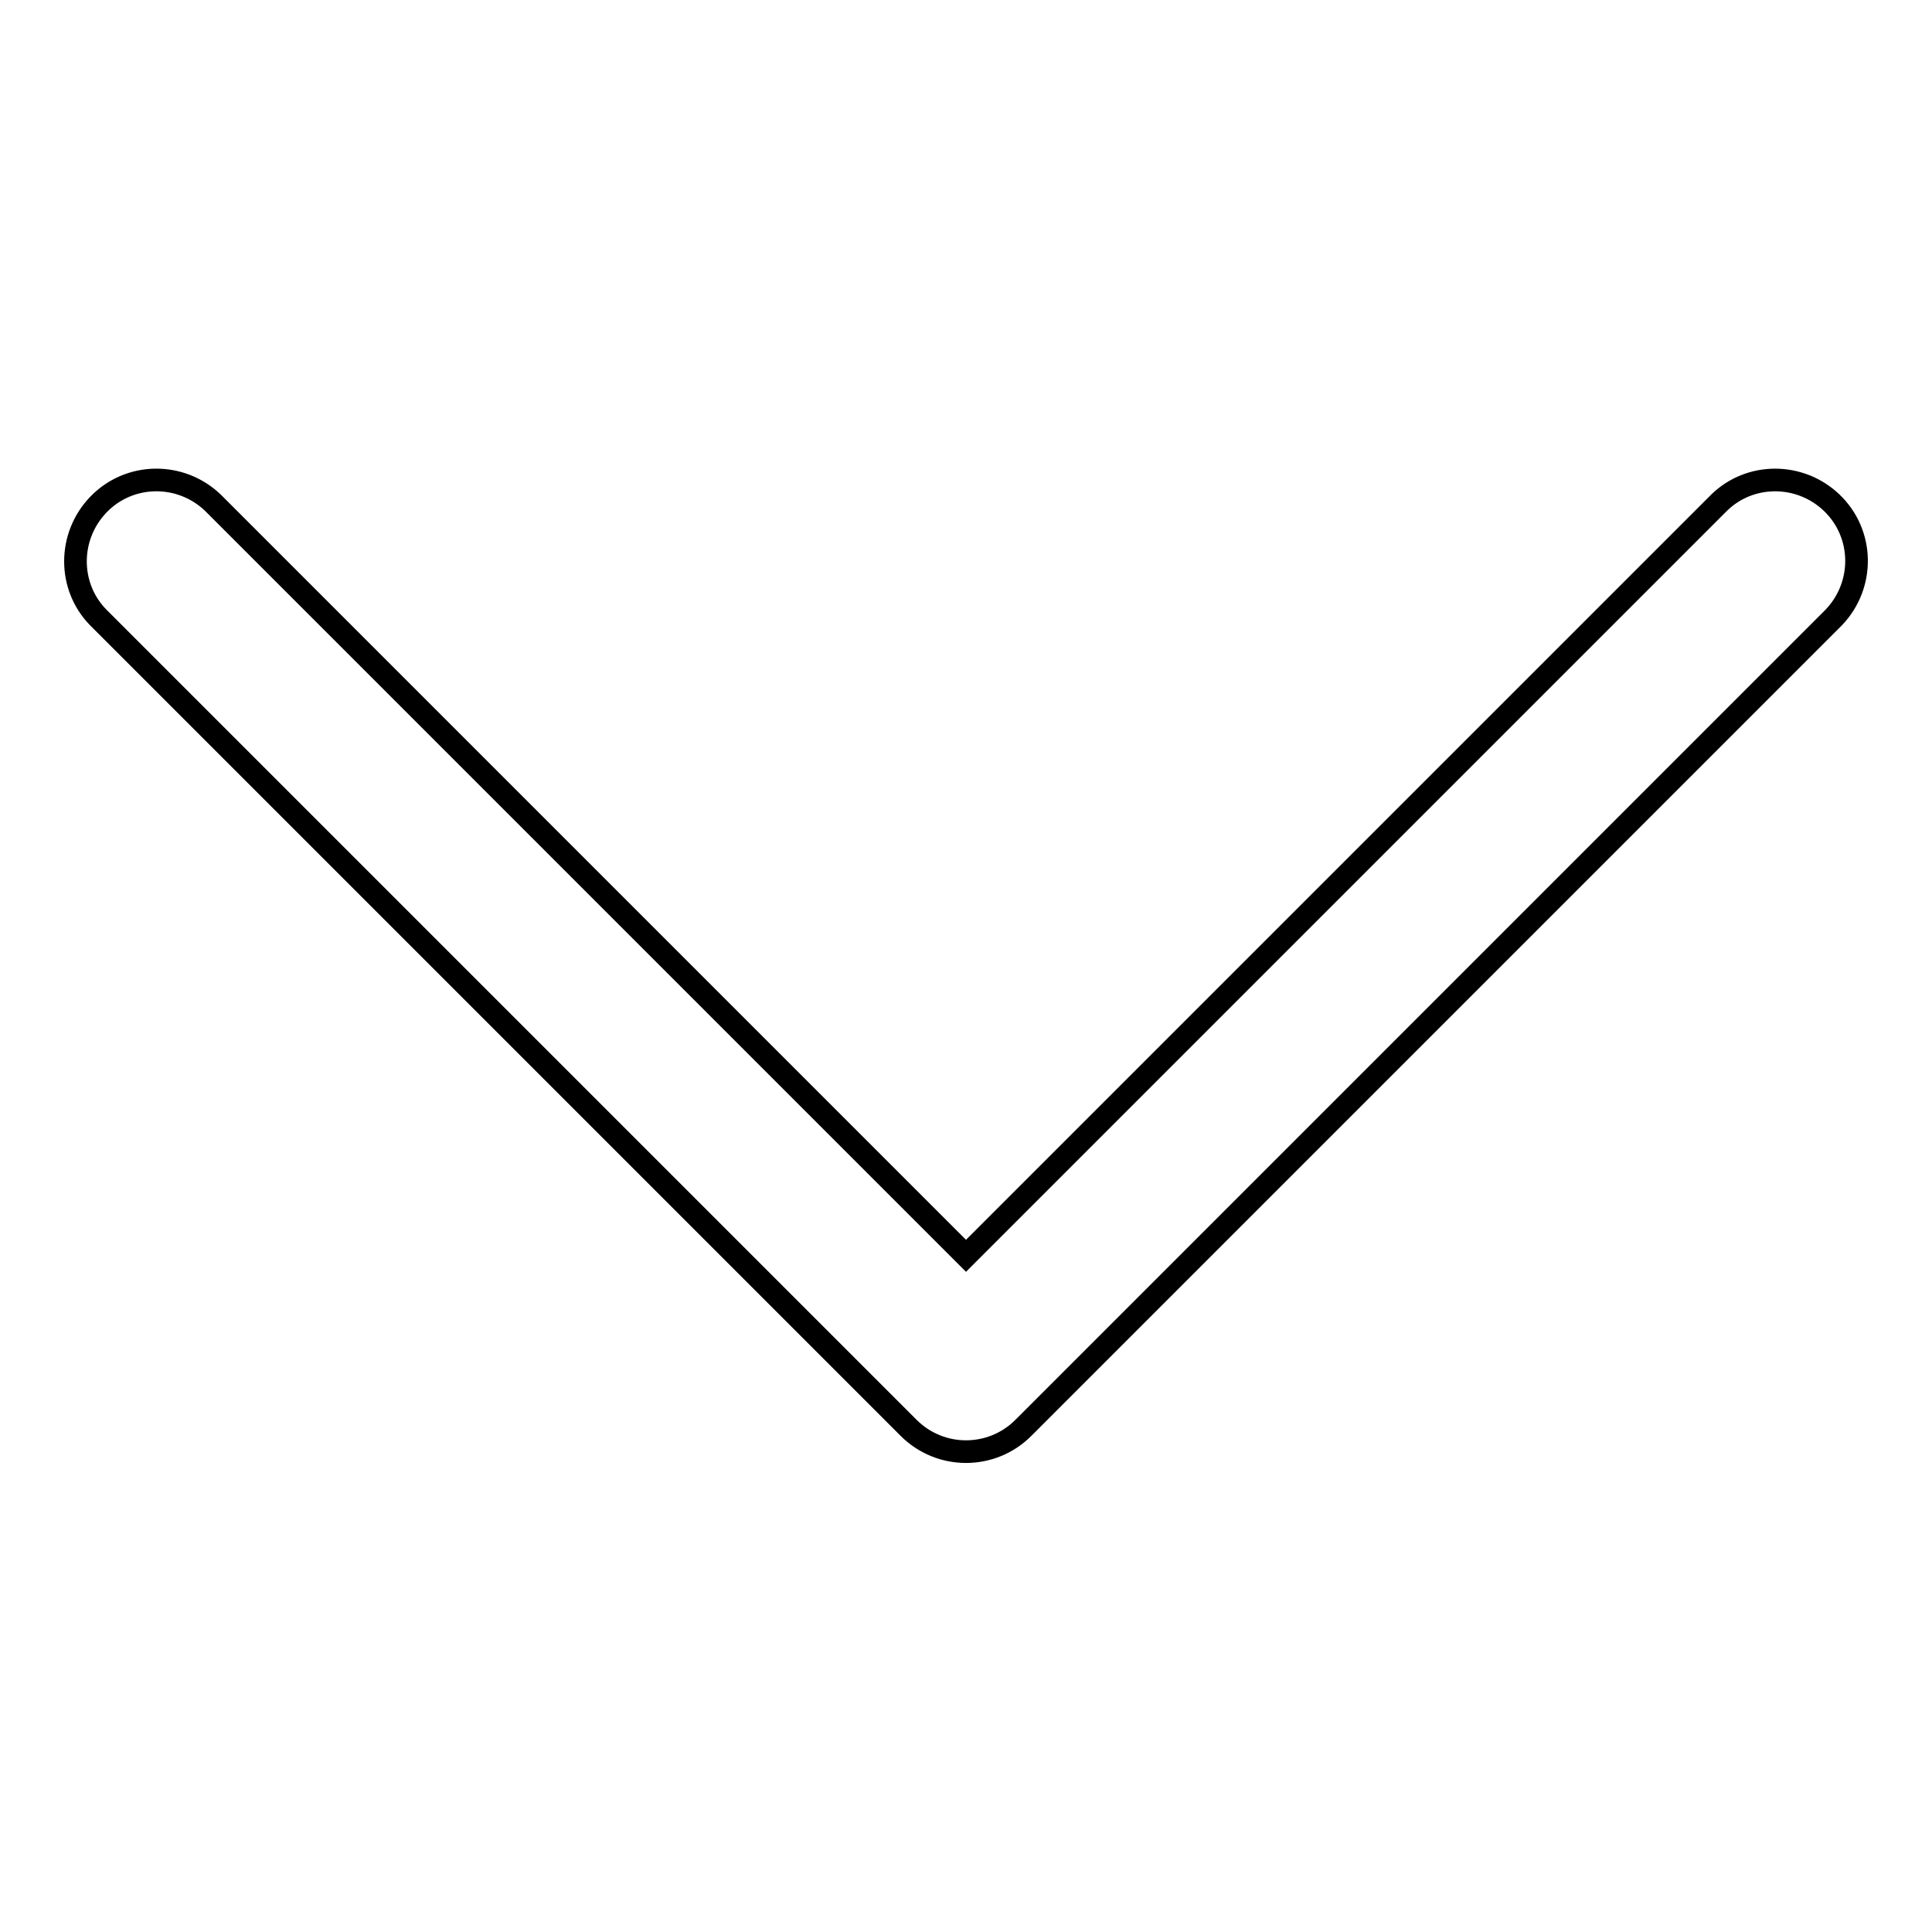 <?xml version="1.0" encoding="utf-8"?>
<!-- Svg Vector Icons : http://www.onlinewebfonts.com/icon -->
<!DOCTYPE svg PUBLIC "-//W3C//DTD SVG 1.1//EN" "http://www.w3.org/Graphics/SVG/1.1/DTD/svg11.dtd">
<svg version="1.1" xmlns="http://www.w3.org/2000/svg" xmlns:xlink="http://www.w3.org/1999/xlink" x="0px" y="0px" viewBox="0 0 256 256" enable-background="new 0 0 256 256" xml:space="preserve">
<g> <path stroke-width="3" fill-opacity="0" stroke="#000000"  d="M28.2,66.6c-4.3-4.1-11.1-4-15.2,0.3c-4,4.2-4,10.8,0,14.9l107.4,107.4c4.2,4.2,11,4.2,15.2,0L243,81.8 c4.1-4.3,4-11.1-0.3-15.2c-4.2-4-10.8-4-14.9,0L128,166.4L28.2,66.6z"/></g>
</svg>